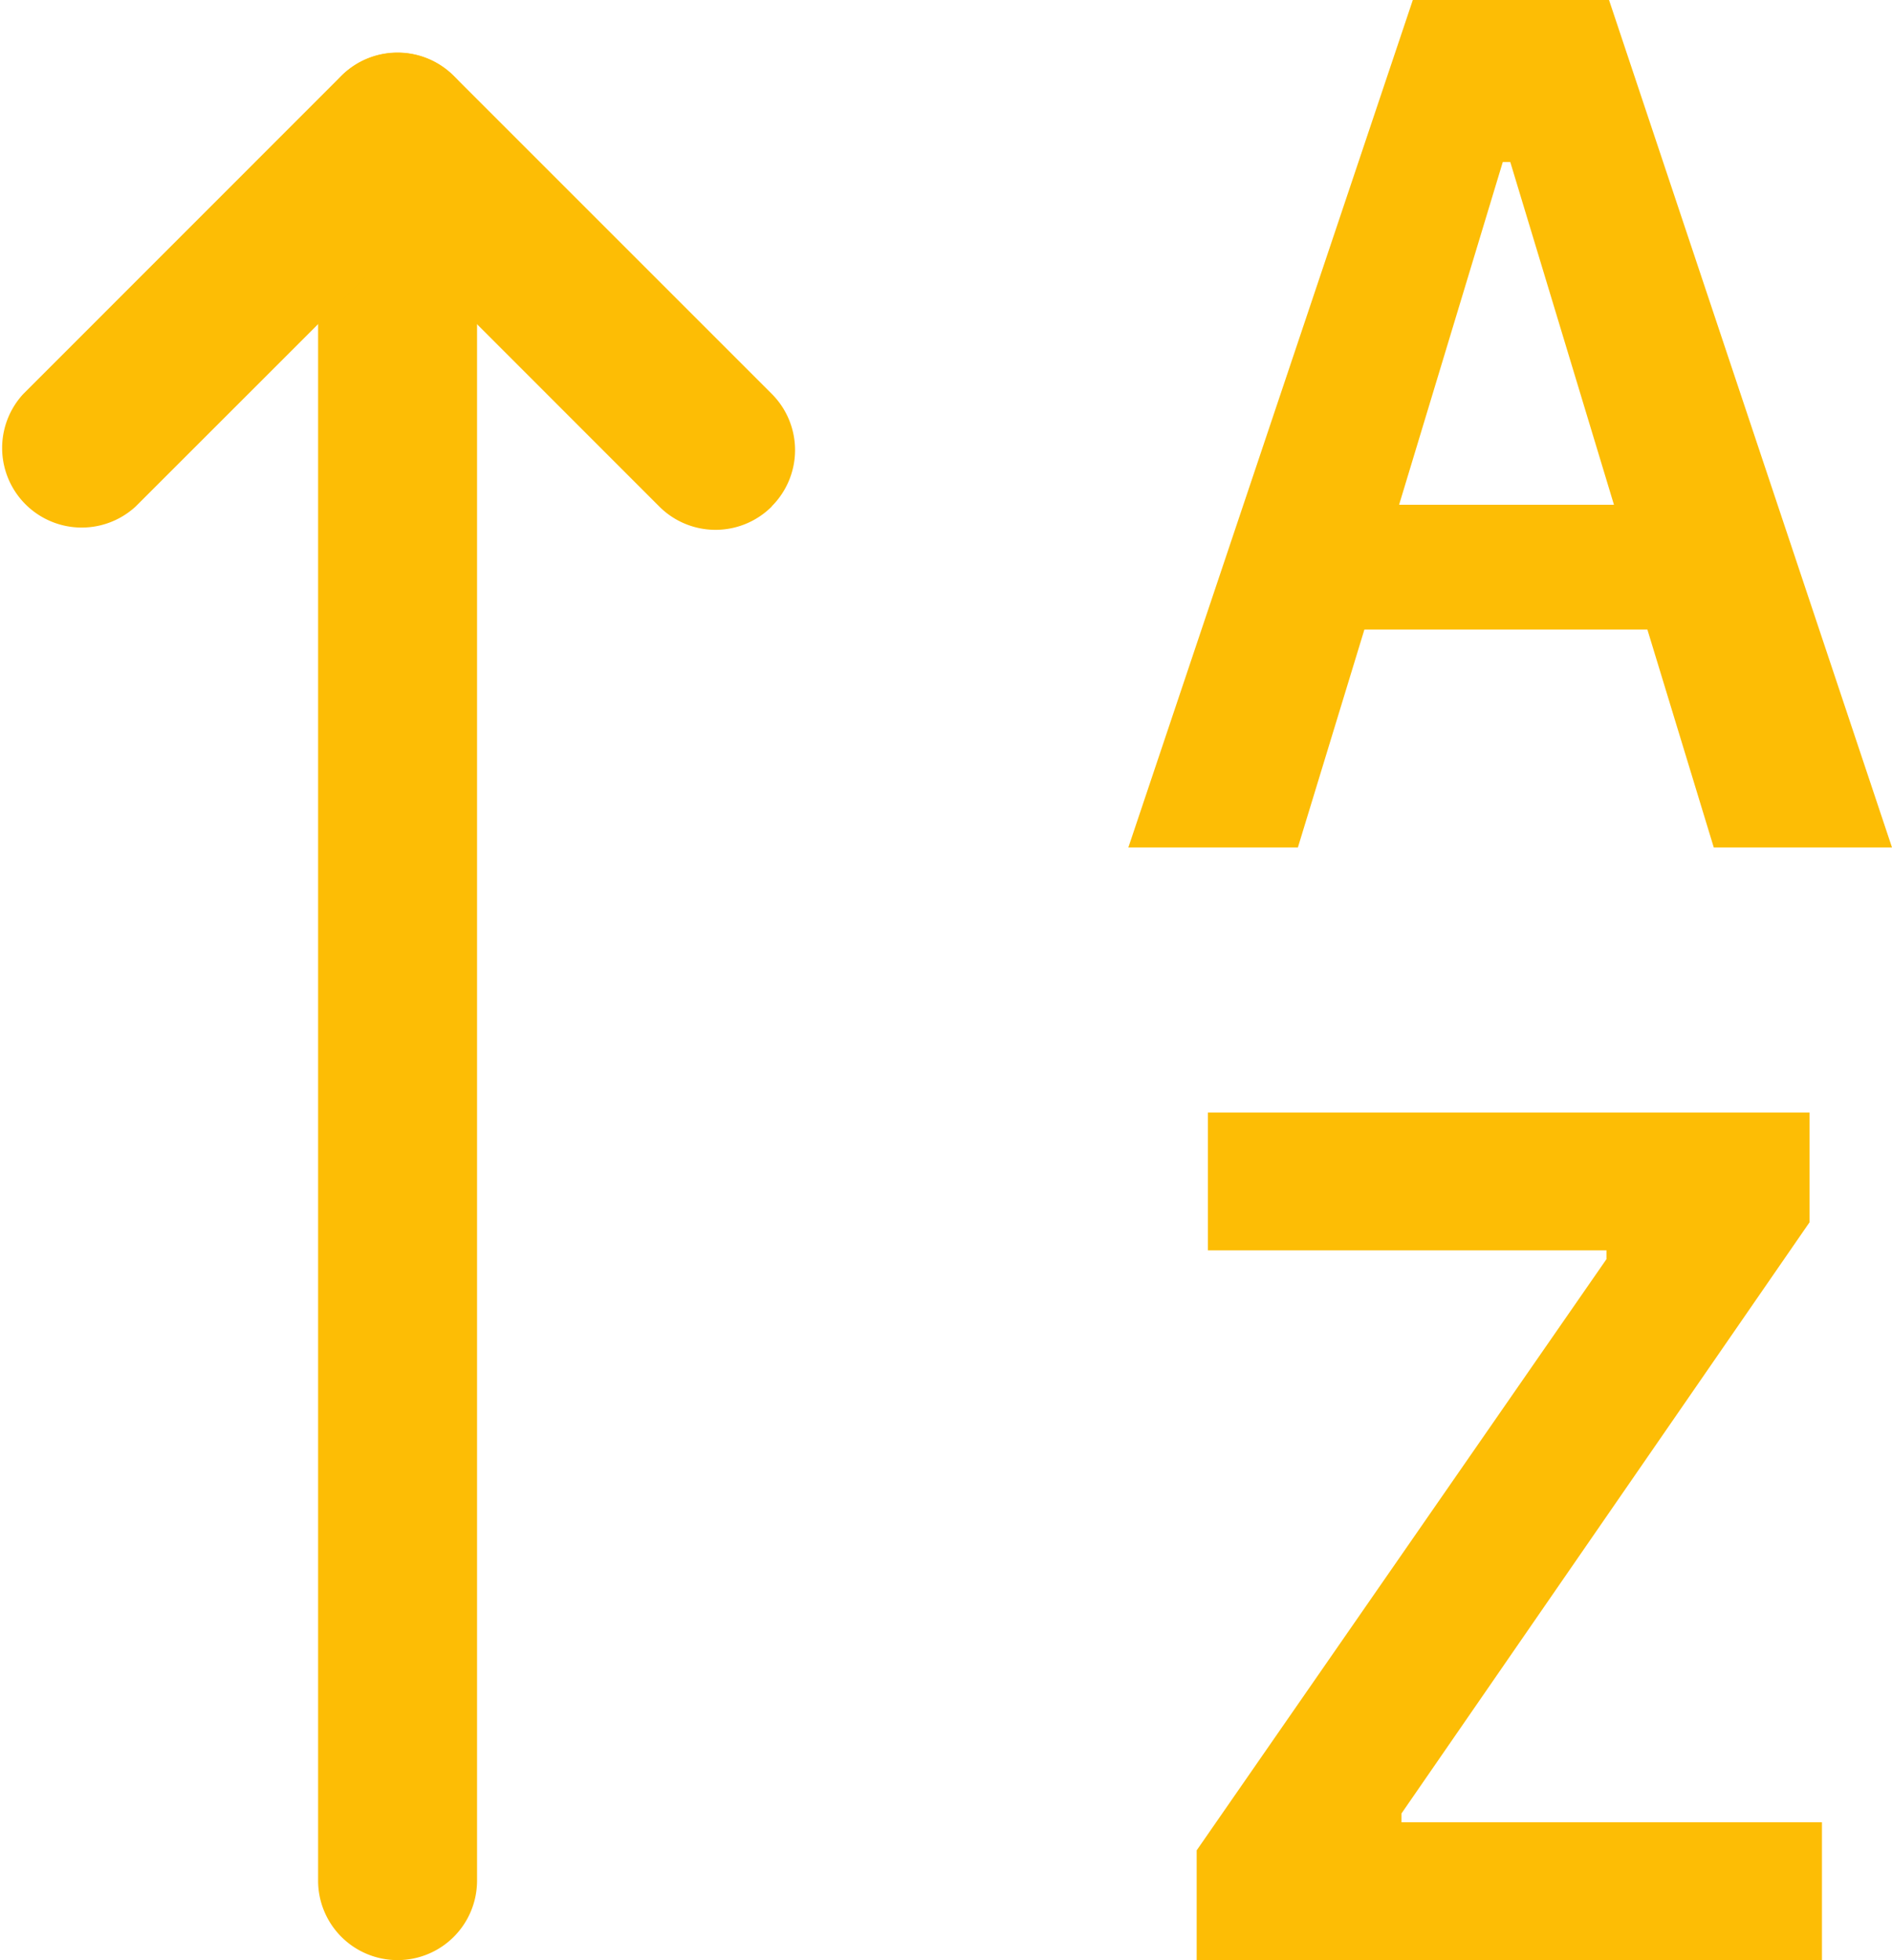 <svg xmlns="http://www.w3.org/2000/svg" width="17.665" height="18.302" viewBox="0 0 17.665 18.302">
  <g id="sort-alpha-up" transform="translate(-3.373 -3.753)">
    <path id="Tracé_40" data-name="Tracé 40" d="M8.617,22.309a.742.742,0,0,0,.742-.742V5.242a.742.742,0,0,0-1.484,0V21.567A.742.742,0,0,0,8.617,22.309Z" transform="translate(-1.532 -0.254)" fill="#fdbd05" fill-rule="evenodd"/>
    <path id="Tracé_41" data-name="Tracé 41" d="M10.578,8.734a.742.742,0,0,0,0-1.051L7.61,4.715a.742.742,0,0,0-1.051,0L3.591,7.684A.743.743,0,0,0,4.641,8.734L7.085,6.291,9.528,8.735a.742.742,0,0,0,1.051,0Z" transform="translate(0 -0.253)" fill="#fdbd05" fill-rule="evenodd"/>
    <path id="Tracé_42" data-name="Tracé 42" d="M20.927,11.666l.621-2.035H24.19l.62,2.035h1.664L23.832,3.753H22l-2.656,7.913Zm1.983-6.4.968,3.2H21.872l.968-3.2Zm-2.928,16.79H25.82V20.768H21.894v-.082l3.81-5.52V14.141H20.087v1.287h3.721v.082l-3.826,5.52v1.026Z" transform="translate(-5.436)" fill="#fdbd05"/>
  </g>
</svg>
